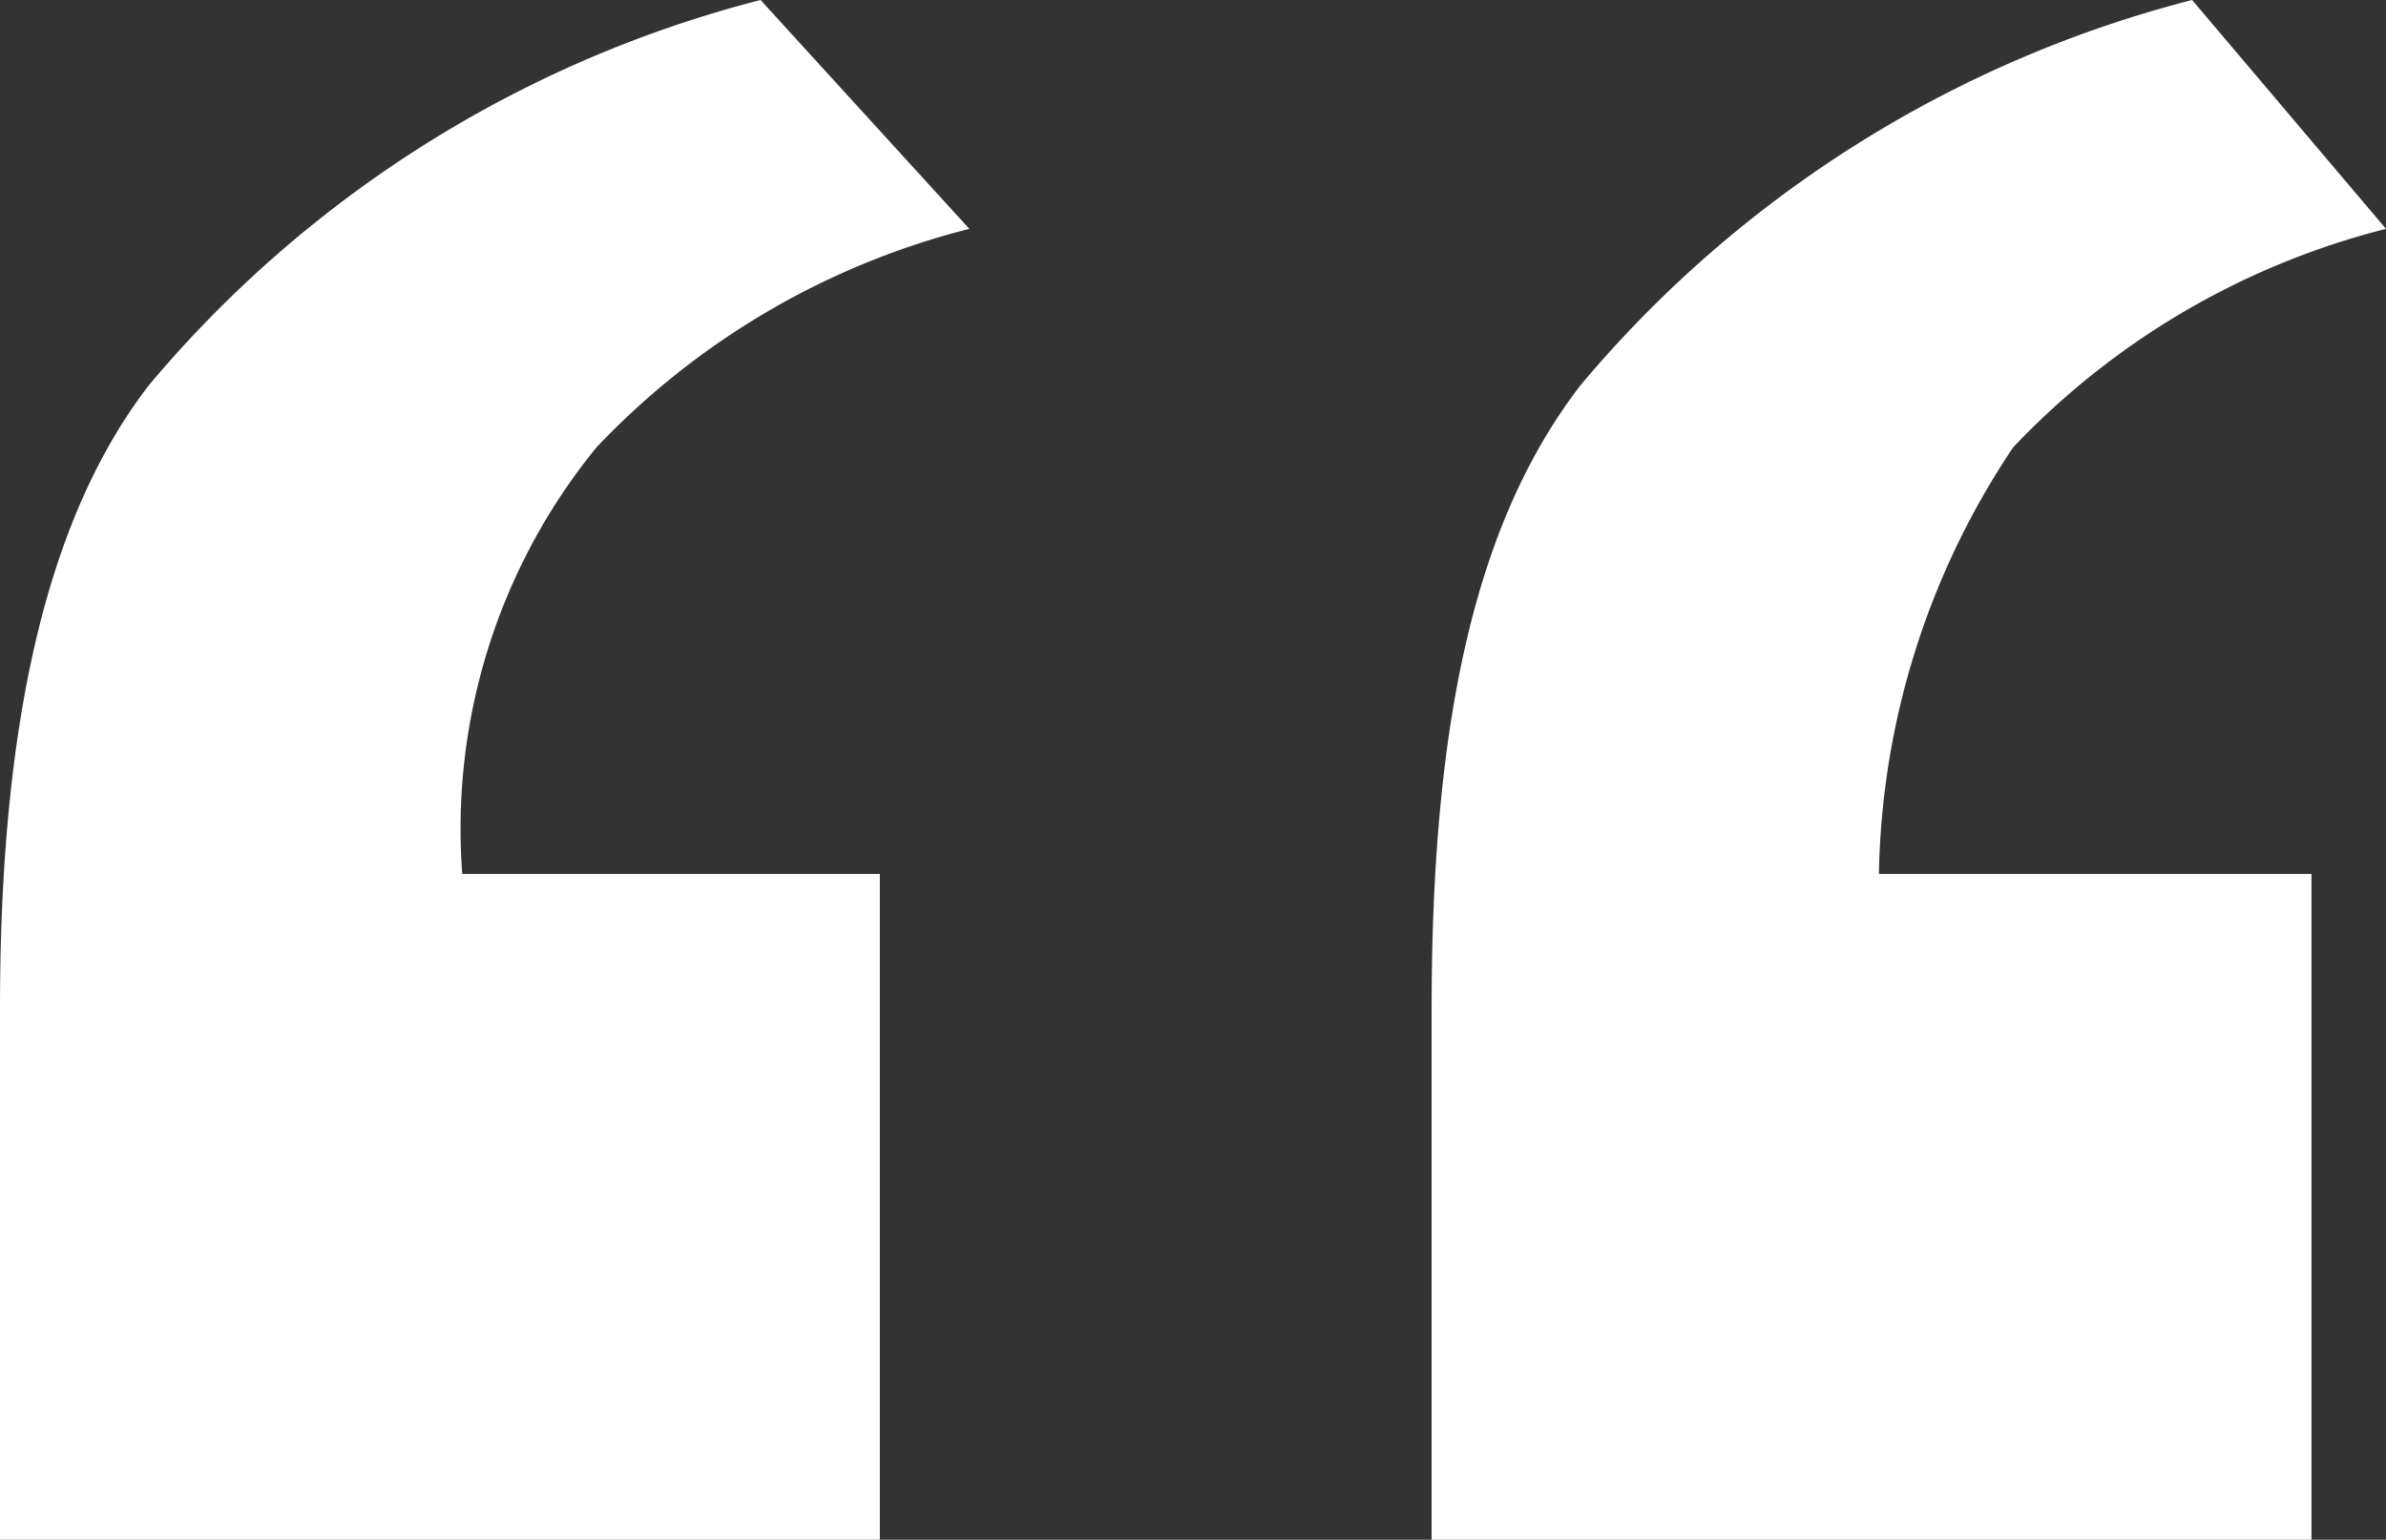 <svg xmlns="http://www.w3.org/2000/svg" width="30.571" height="19.733" viewBox="0 0 30.571 19.733">
  <rect x="0" y="0" width="30.571" height="19.733" fill="#333333" stroke="none"/>
  <g id="Group_325" data-name="Group 325" transform="translate(0 0)">
    <path id="Path_19" data-name="Path 19" d="M11.273,11.2v8.533H0v-6.8c0-3.6.573-6.267,1.911-8A15.132,15.132,0,0,1,9.745,0L12.42,2.933a9.933,9.933,0,0,0-4.777,2.8A7.726,7.726,0,0,0,5.923,11.2Zm18.343,0v8.533H18.343v-6.8c0-3.733.573-6.267,1.911-8A15.132,15.132,0,0,1,28.087,0l2.484,2.933a9.933,9.933,0,0,0-4.777,2.8,10.117,10.117,0,0,0-1.72,5.467Z" transform="translate(0 0)" fill="#fff"></path>
  </g>
</svg>
